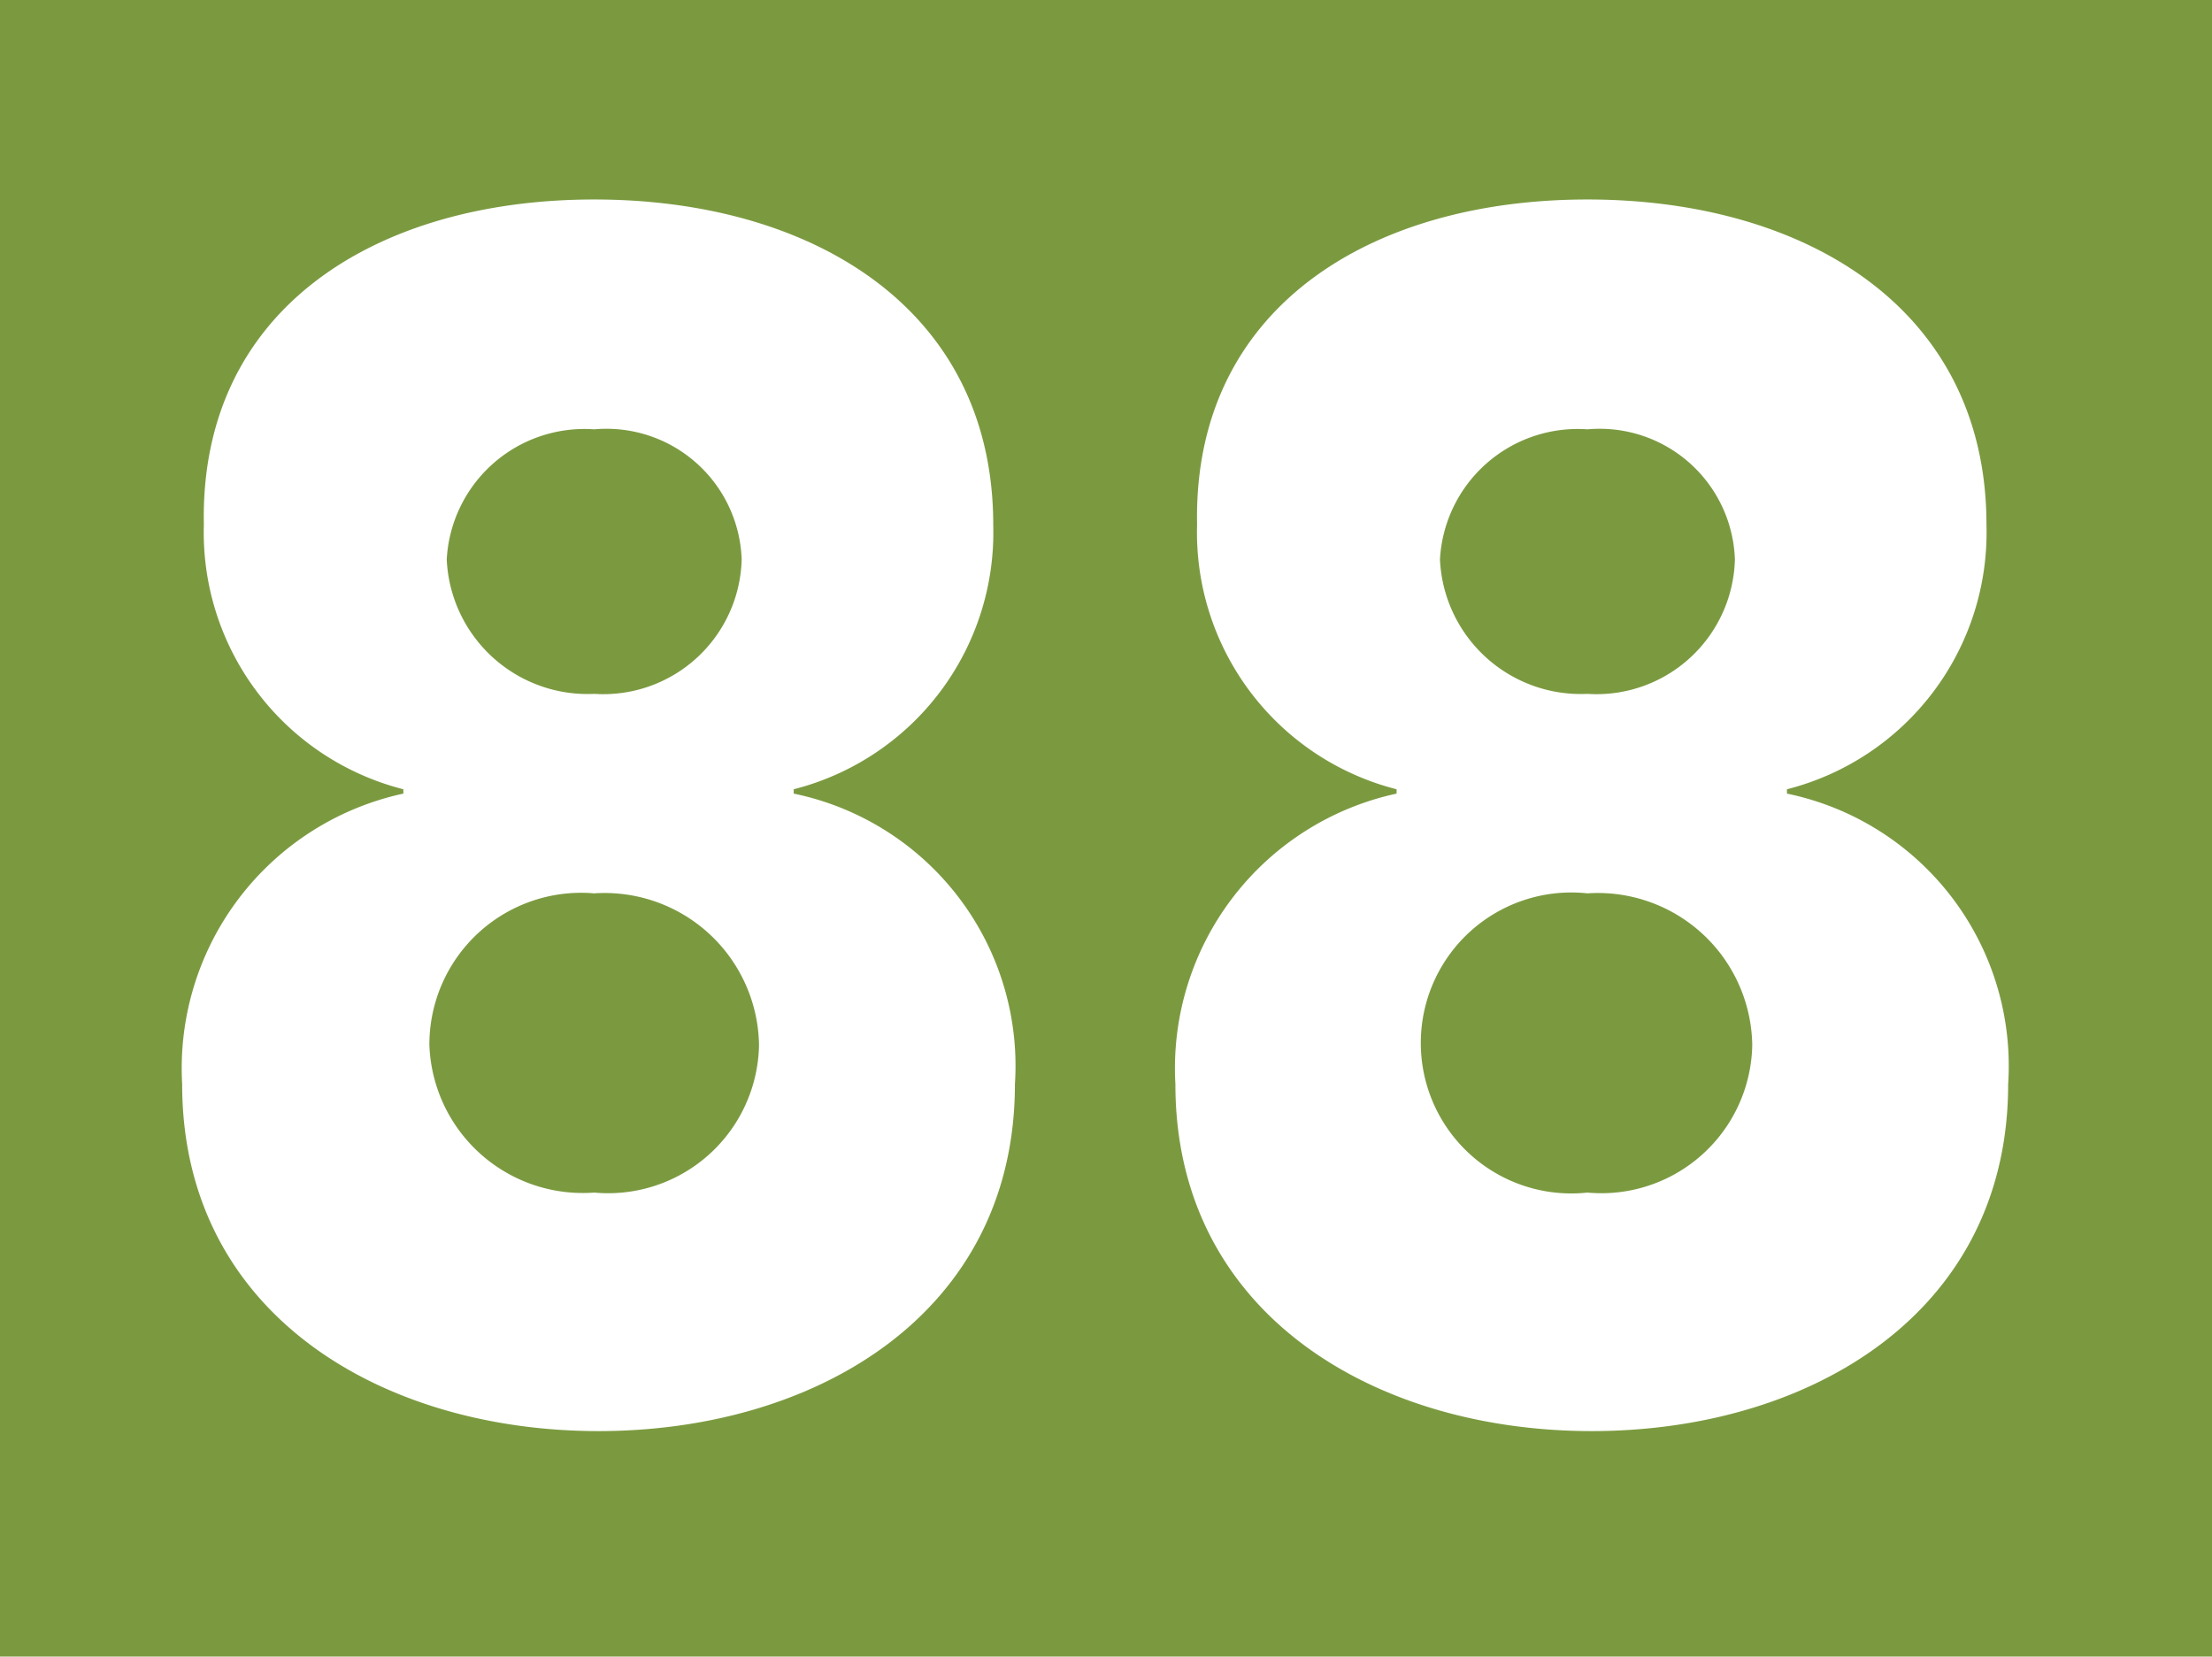 <?xml version="1.0" encoding="UTF-8"?>
<svg viewBox="0 0 51 38.2" xmlns="http://www.w3.org/2000/svg">
<rect width="51" height="38.2" fill="#7b9a40"/>
<g fill="#fff">
<path d="m13.7 4.6c5 0 9.2 2.5 9.2 7.5a6.11 6.11 0 0 1-4.6 6.1v0.1a6.41 6.41 0 0 1 5.1 6.7c0 5.3-4.6 8-9.6 8s-9.6-2.7-9.6-8a6.48 6.48 0 0 1 5.1-6.7v-0.1a6.11 6.11 0 0 1-4.6-6.1c-0.1-5 4-7.5 9-7.5zm0 22.9a3.48 3.48 0 0 0 3.8-3.4 3.56 3.56 0 0 0-3.8-3.5 3.5 3.5 0 0 0-3.8 3.5 3.54 3.54 0 0 0 3.8 3.4zm0-11.5a3.19 3.19 0 0 0 3.4-3.1 3.12 3.12 0 0 0-3.4-3 3.18 3.18 0 0 0-3.4 3 3.25 3.25 0 0 0 3.4 3.1z"/>
<path d="m36.6 4.6c5 0 9.2 2.5 9.2 7.5a6.11 6.11 0 0 1-4.6 6.1v0.1a6.41 6.41 0 0 1 5.1 6.7c0 5.3-4.6 8-9.6 8s-9.6-2.7-9.6-8a6.48 6.48 0 0 1 5.1-6.7v-0.1a6.11 6.11 0 0 1-4.6-6.1c-0.1-5 4-7.5 9-7.5zm0 22.9a3.48 3.48 0 0 0 3.8-3.4 3.56 3.56 0 0 0-3.8-3.5 3.47 3.47 0 1 0 0 6.9zm0-11.5a3.19 3.19 0 0 0 3.4-3.1 3.12 3.12 0 0 0-3.4-3 3.18 3.18 0 0 0-3.4 3 3.25 3.25 0 0 0 3.4 3.1z"/>
</g>
</svg>
